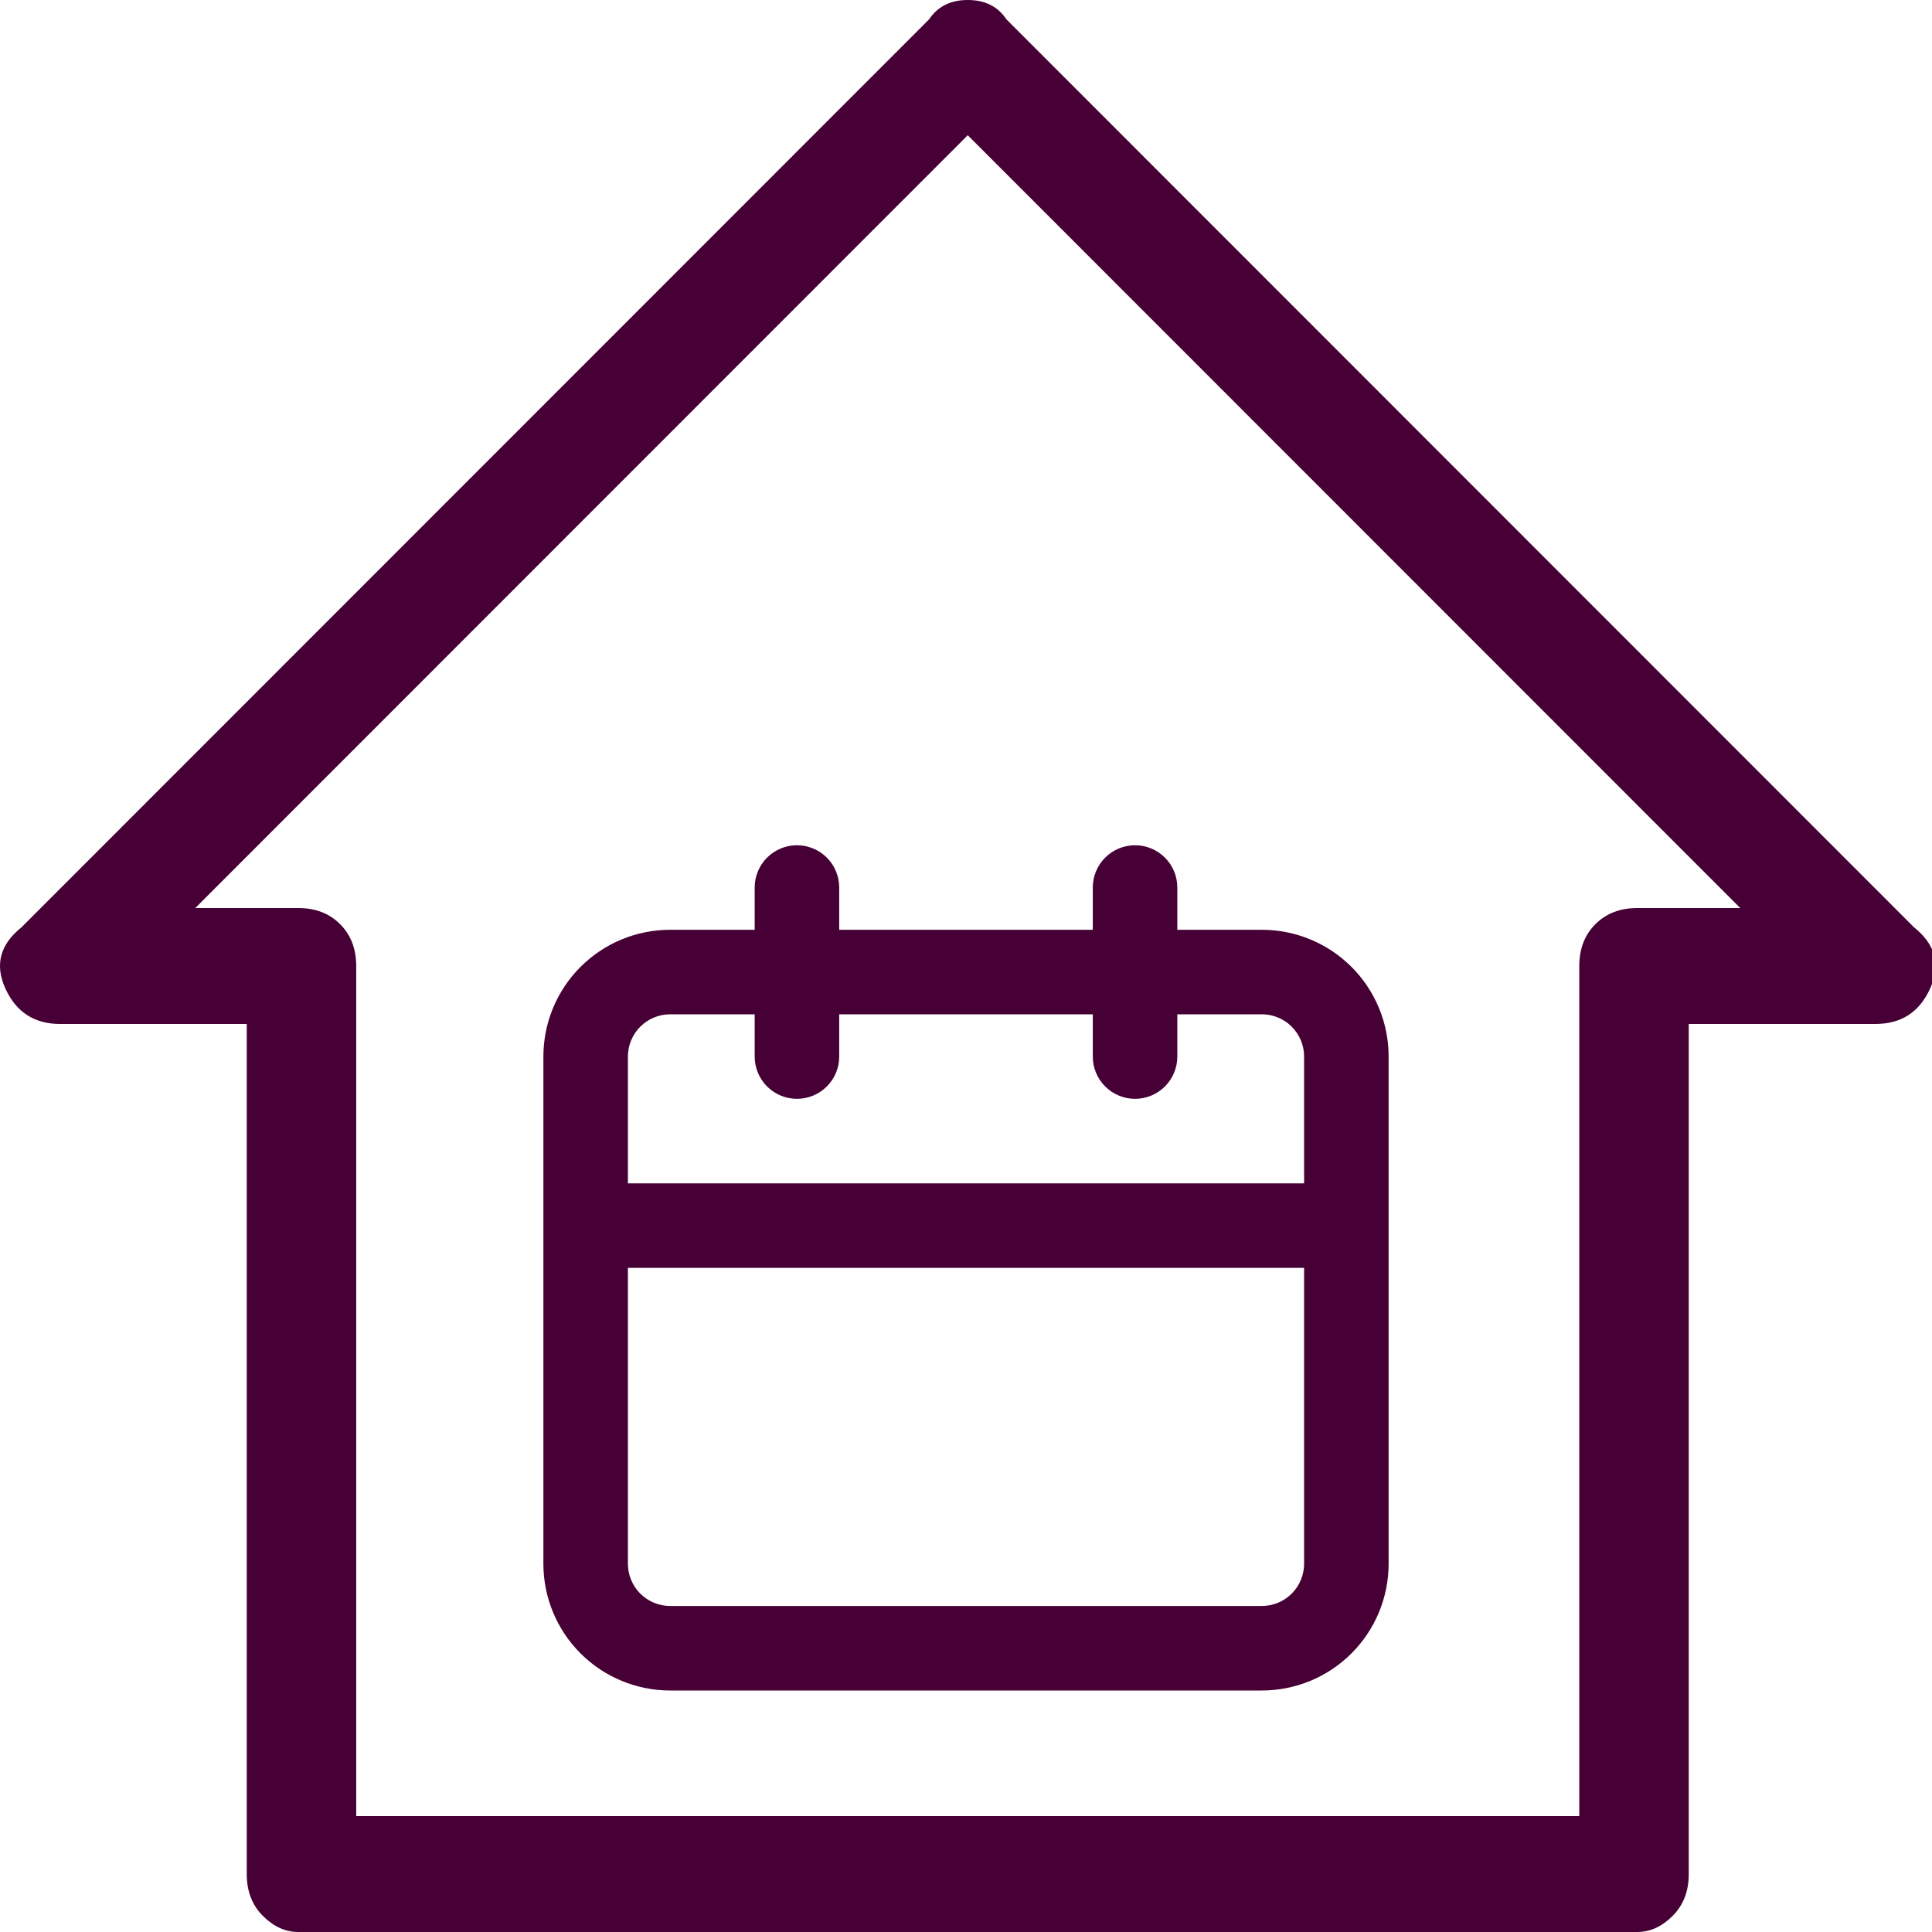 <svg width="32" height="32" viewBox="0 0 32 32" fill="none" xmlns="http://www.w3.org/2000/svg">
<g clip-path="url(#clip0_218_98)">
<path d="M31.703 15.36L16.669 0.32C16.527 0.107 16.314 0 16.029 0C15.745 0 15.532 0.107 15.389 0.32L0.355 15.36C0 15.644 -0.089 15.982 0.089 16.373C0.267 16.764 0.569 16.96 0.995 16.96H4.087V31.04C4.087 31.324 4.176 31.556 4.354 31.733C4.532 31.911 4.727 32 4.94 32H27.118C27.331 32 27.527 31.911 27.704 31.733C27.882 31.556 27.971 31.324 27.971 31.04V16.96H31.063C31.49 16.96 31.792 16.764 31.969 16.373C32.147 15.982 32.058 15.644 31.703 15.36ZM27.118 15.04C26.834 15.04 26.603 15.129 26.425 15.307C26.247 15.484 26.158 15.716 26.158 16V30.08H5.9V16C5.9 15.716 5.811 15.484 5.633 15.307C5.456 15.129 5.225 15.04 4.94 15.04H3.234L16.029 2.24L28.824 15.04H27.118Z" fill="#470035"/>
<path d="M20.9 15.4H19.5V14.7C19.5 14.514 19.426 14.336 19.295 14.205C19.164 14.074 18.986 14 18.8 14C18.614 14 18.436 14.074 18.305 14.205C18.174 14.336 18.1 14.514 18.1 14.7V15.4H13.9V14.7C13.9 14.514 13.826 14.336 13.695 14.205C13.564 14.074 13.386 14 13.2 14C13.014 14 12.836 14.074 12.705 14.205C12.574 14.336 12.5 14.514 12.5 14.7V15.4H11.1C10.543 15.4 10.009 15.621 9.615 16.015C9.221 16.409 9 16.943 9 17.5V25.9C9 26.457 9.221 26.991 9.615 27.385C10.009 27.779 10.543 28 11.1 28H20.9C21.457 28 21.991 27.779 22.385 27.385C22.779 26.991 23 26.457 23 25.9V17.5C23 16.943 22.779 16.409 22.385 16.015C21.991 15.621 21.457 15.4 20.9 15.4ZM21.6 25.9C21.6 26.086 21.526 26.264 21.395 26.395C21.264 26.526 21.086 26.6 20.9 26.6H11.1C10.914 26.6 10.736 26.526 10.605 26.395C10.474 26.264 10.4 26.086 10.4 25.9V21H21.6V25.9ZM21.6 19.6H10.4V17.5C10.4 17.314 10.474 17.136 10.605 17.005C10.736 16.874 10.914 16.8 11.1 16.8H12.5V17.5C12.5 17.686 12.574 17.864 12.705 17.995C12.836 18.126 13.014 18.2 13.2 18.2C13.386 18.2 13.564 18.126 13.695 17.995C13.826 17.864 13.9 17.686 13.9 17.5V16.8H18.1V17.5C18.1 17.686 18.174 17.864 18.305 17.995C18.436 18.126 18.614 18.2 18.8 18.2C18.986 18.2 19.164 18.126 19.295 17.995C19.426 17.864 19.5 17.686 19.5 17.5V16.8H20.9C21.086 16.8 21.264 16.874 21.395 17.005C21.526 17.136 21.6 17.314 21.6 17.5V19.6Z" fill="#470035"/>
</g>
<defs>
<clipPath id="clip0_218_98">
<rect width="32" height="32" fill="white" transform="matrix(1 0 0 -1 0 32)"/>
</clipPath>
</defs>
</svg>
